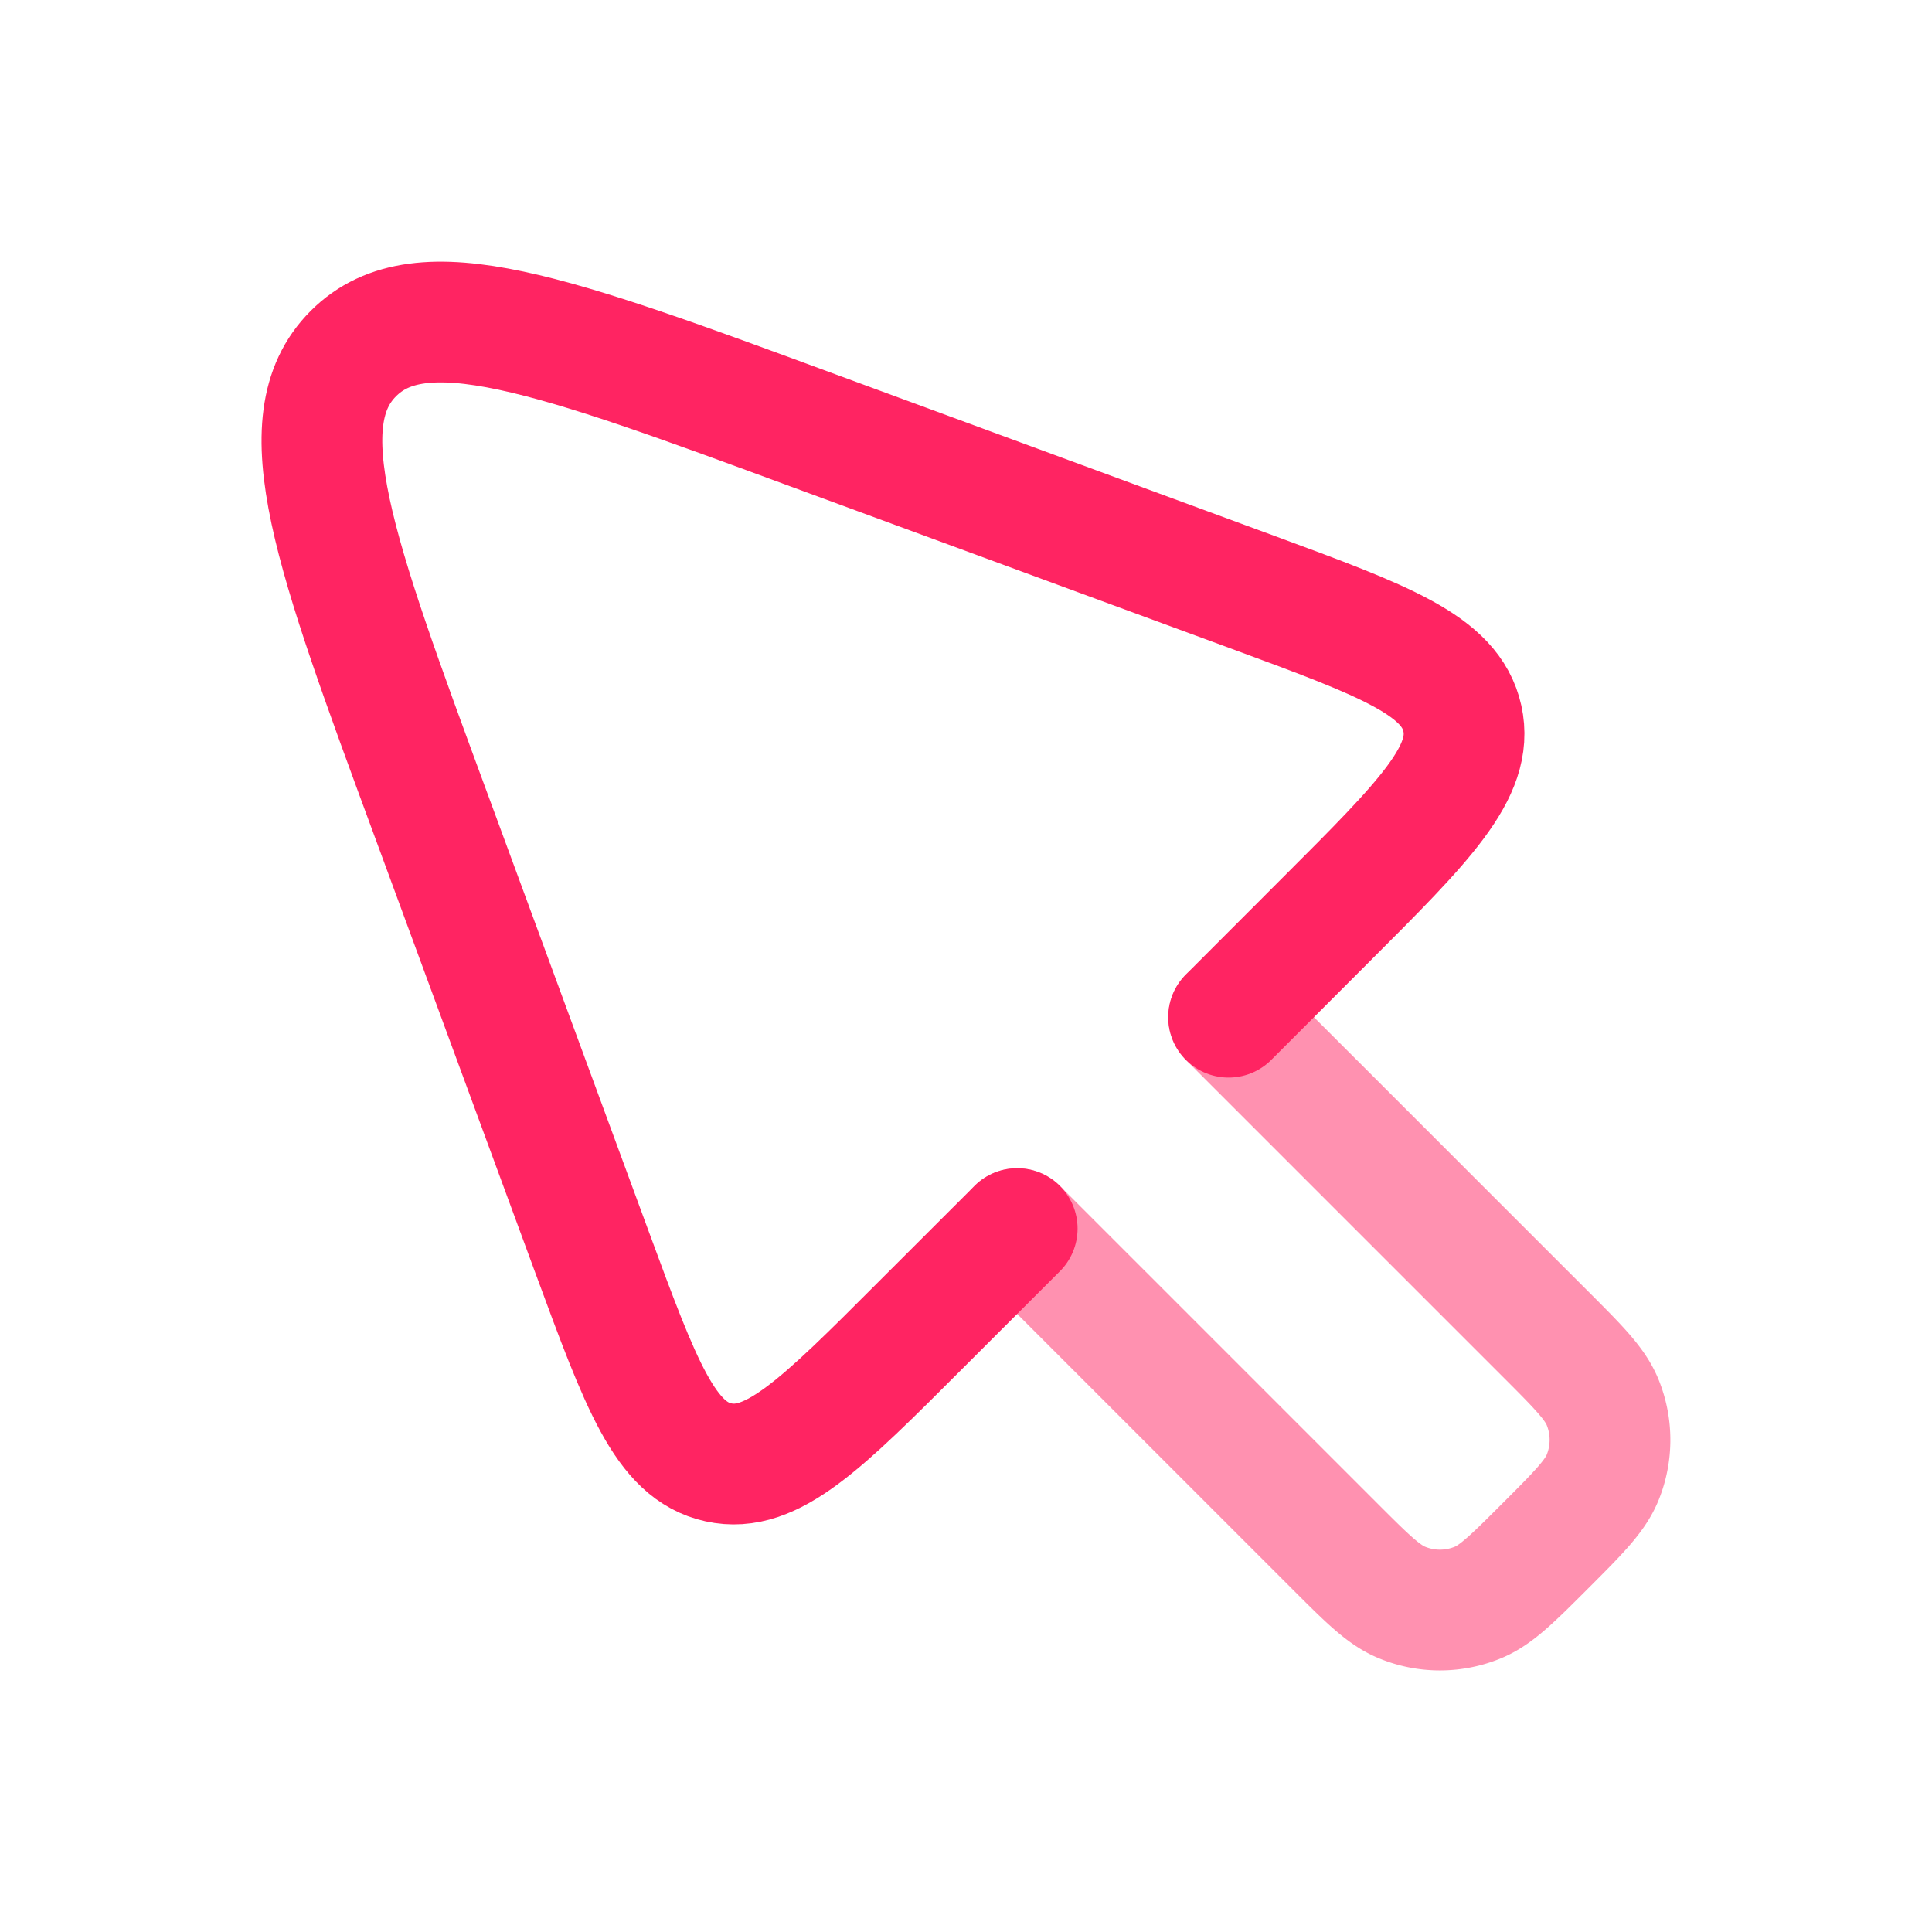 <svg xmlns="http://www.w3.org/2000/svg" width="800" height="800" fill="none" viewBox="0 0 24 24"><g stroke="#FF2462" stroke-linecap="round" stroke-linejoin="round" stroke-width="1.5"><path d="m12.636 15.262-1.203 1.202c-1.23 1.232-1.846 1.847-2.508 1.702s-.963-.963-1.565-2.596l-2.007-5.45C4.152 6.861 3.55 5.232 4.39 4.392s2.47-.24 5.73.962l5.45 2.006c1.633.602 2.45.903 2.596 1.565s-.47 1.277-1.702 2.508l-1.202 1.203"/><path d="m12.636 15.262 3.938 3.938c.408.408.612.612.84.706.303.126.643.126.947 0 .227-.094.431-.298.839-.706s.611-.612.706-.84a1.24 1.24 0 0 0 0-.946c-.095-.228-.298-.432-.706-.84l-3.938-3.938" opacity=".5"/></g></svg>